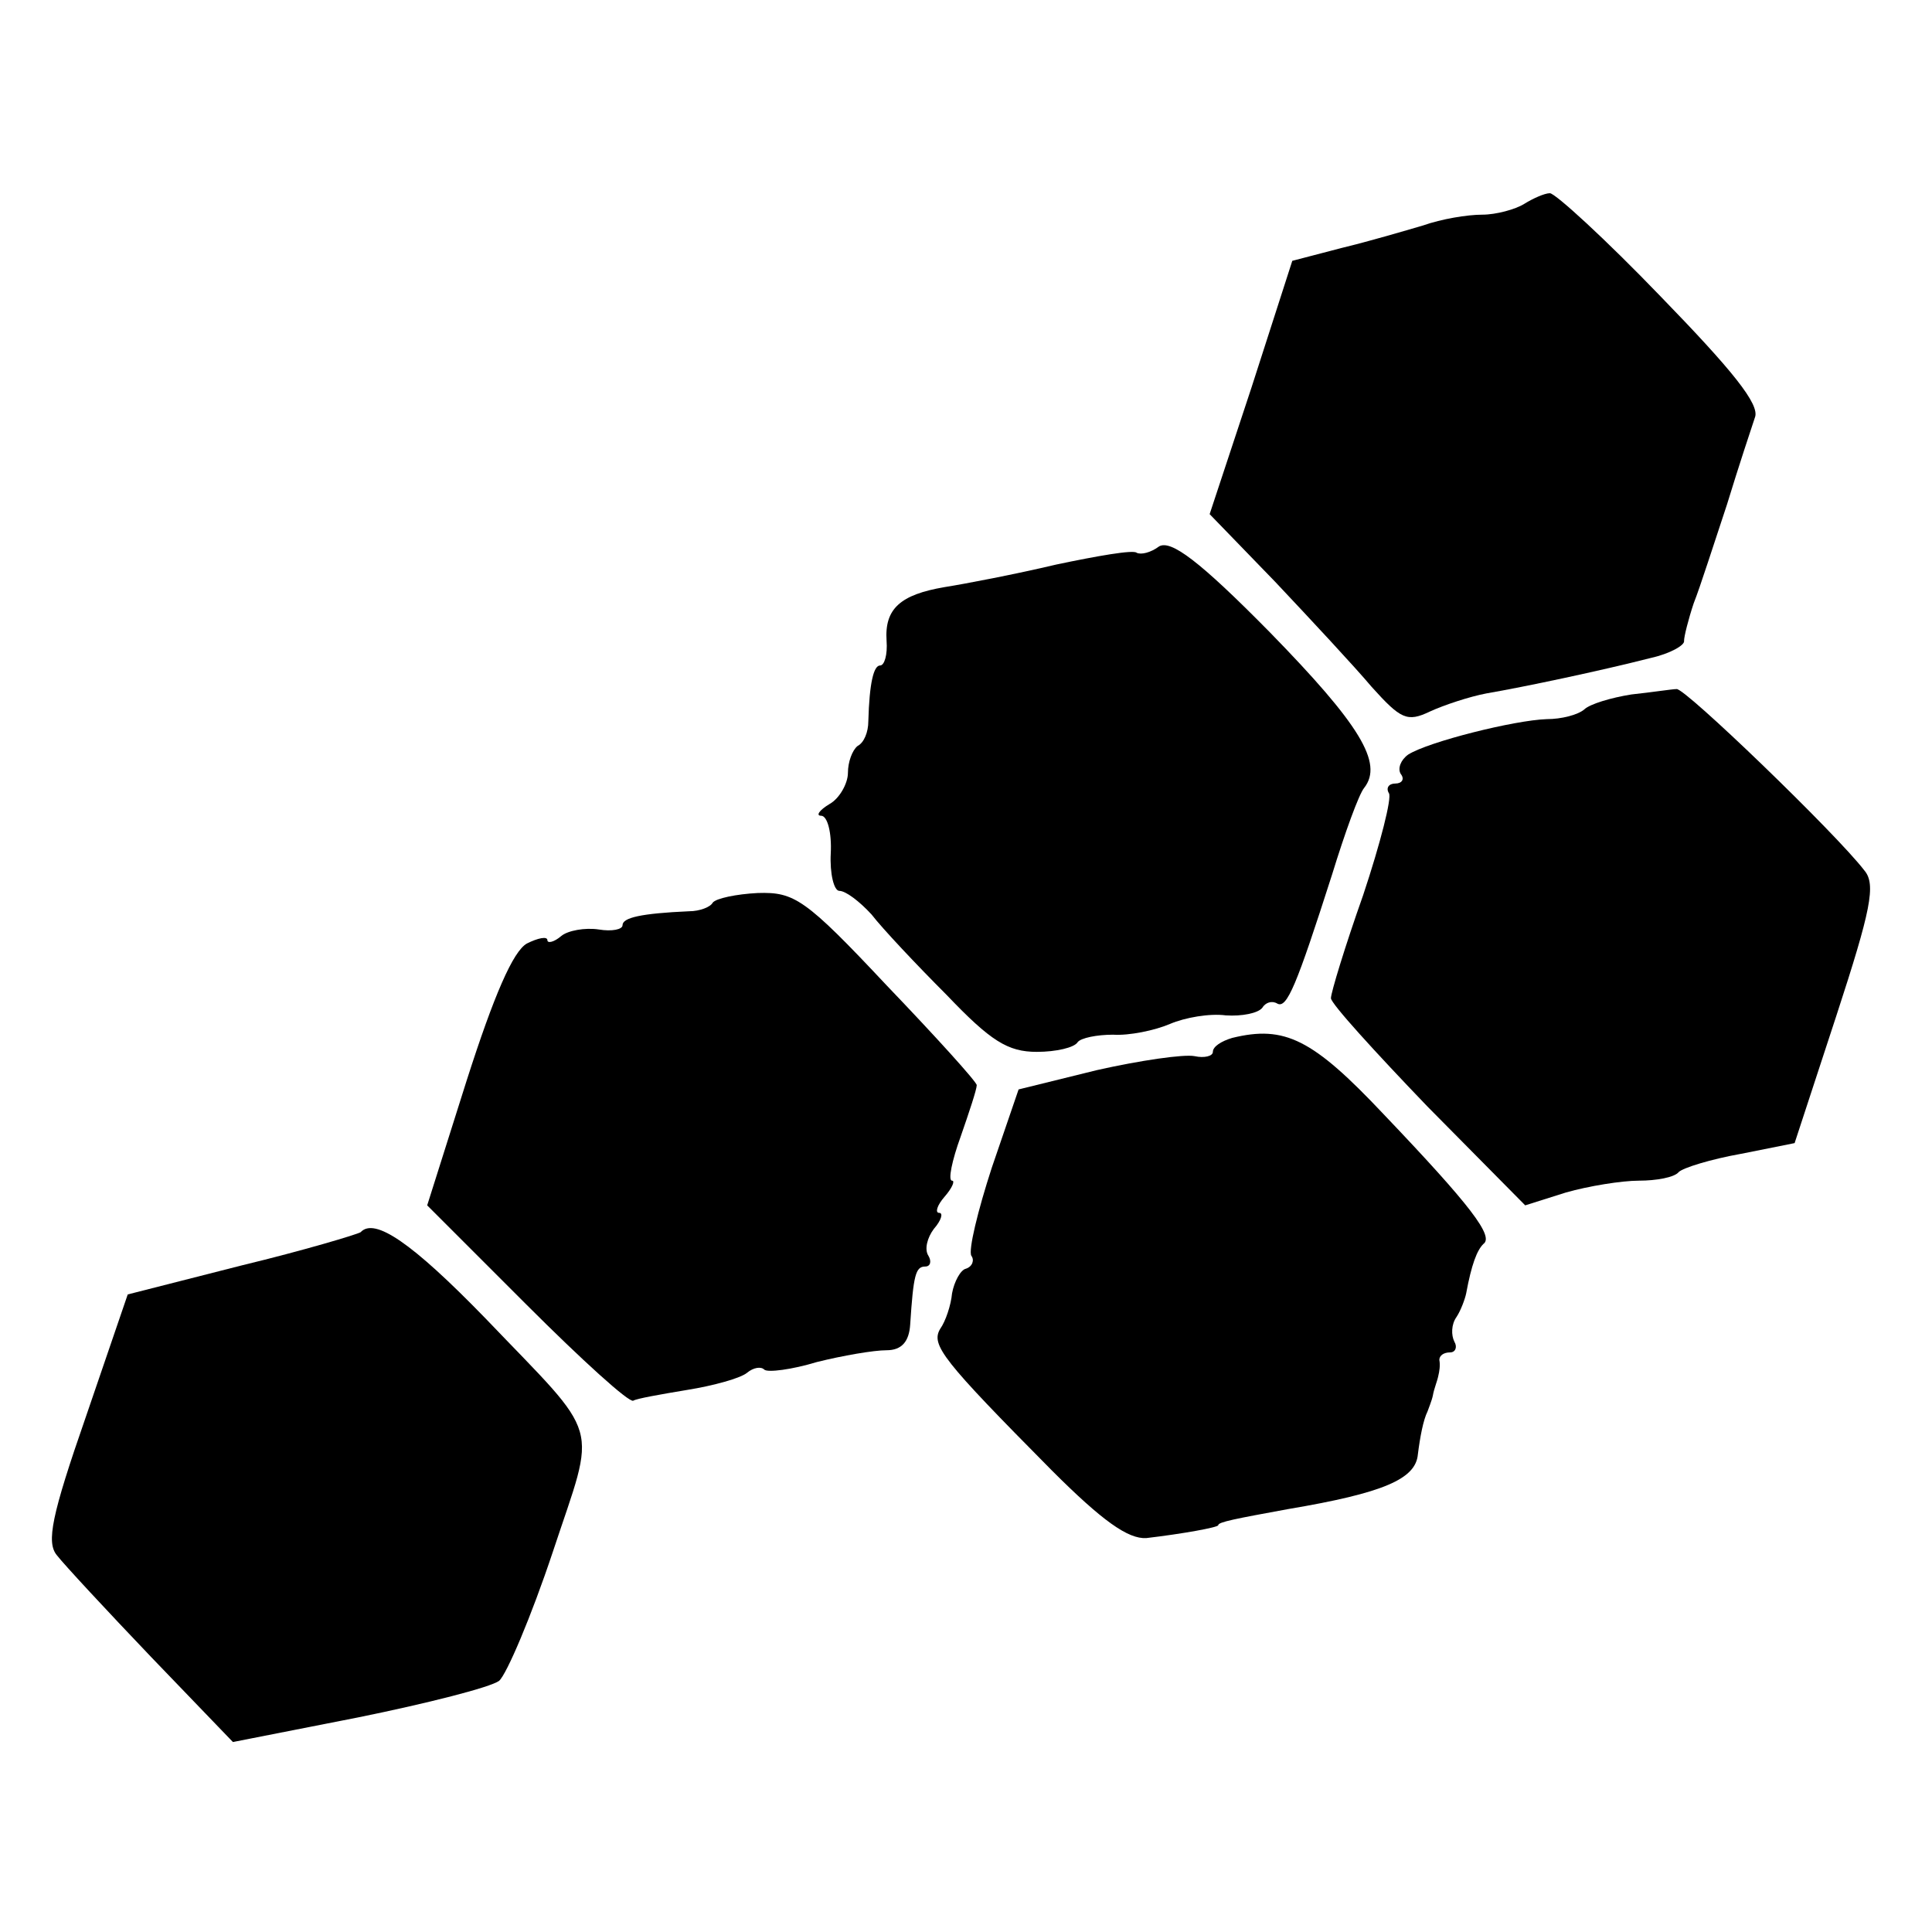 <?xml version="1.0" standalone="no"?>
<!DOCTYPE svg PUBLIC "-//W3C//DTD SVG 20010904//EN"
 "http://www.w3.org/TR/2001/REC-SVG-20010904/DTD/svg10.dtd">
<svg version="1.0" xmlns="http://www.w3.org/2000/svg"
 width="180pt" height="180pt" viewBox="0 0 180 180"
 preserveAspectRatio="xMidYMid meet">
<g transform="translate(0,180) scale(0.1,-0.1)"
fill="#000000" stroke="none">
<path d="M1420 1610 c-8 -5 -26 -10 -39 -10 -14 0 -38 -4 -55 -10 -17 -5 -51
-15 -76 -21 l-46 -12 -38 -118 -39 -118 61 -63 c33 -35 74 -79 90 -98 27 -30
33 -33 54 -23 13 6 37 14 53 17 35 6 106 21 153 33 18 4 32 12 31 16 0 4 4 20
9 35 6 15 19 56 31 92 11 36 23 72 26 81 5 12 -21 44 -88 113 -51 53 -98 96
-103 96 -5 0 -16 -5 -24 -10z"/>
<path d="M1080 1291 c-8 -6 -17 -8 -21 -6 -3 3 -37 -3 -75 -11 -38 -9 -85 -18
-104 -21 -41 -7 -56 -20 -54 -50 1 -13 -2 -23 -6 -23 -6 0 -10 -16 -11 -52 0
-10 -4 -20 -10 -23 -5 -4 -9 -15 -9 -25 0 -10 -8 -24 -17 -29 -10 -6 -13 -11
-8 -11 6 0 10 -16 9 -35 -1 -19 3 -35 8 -35 6 0 19 -10 30 -22 10 -13 42 -47
70 -75 41 -43 57 -53 84 -53 18 0 35 4 38 9 3 4 18 7 33 7 15 -1 39 4 53 10
14 6 37 10 52 8 15 -1 30 2 34 7 3 5 9 7 14 4 9 -5 18 17 51 120 12 39 25 75
30 81 18 23 -4 59 -88 145 -66 67 -92 86 -103 80z"/>
<path d="M1520 1153 c-19 -3 -39 -9 -44 -14 -6 -5 -21 -9 -35 -9 -30 -1 -110
-21 -129 -33 -7 -5 -10 -13 -7 -18 4 -5 1 -9 -5 -9 -6 0 -9 -4 -6 -9 3 -4 -8
-47 -24 -95 -17 -48 -30 -91 -30 -96 0 -5 41 -50 90 -101 l91 -92 38 12 c21 6
52 11 68 11 16 0 33 3 37 8 4 4 30 12 58 17 l50 10 39 119 c32 98 37 122 26
135 -26 34 -168 171 -175 169 -4 0 -23 -3 -42 -5z"/>
<path d="M664 959 c-2 -4 -12 -8 -22 -8 -45 -2 -62 -6 -62 -13 0 -4 -10 -6
-22 -4 -13 2 -29 -1 -35 -6 -7 -6 -13 -7 -13 -4 0 4 -9 2 -19 -3 -13 -7 -31
-49 -56 -127 l-37 -117 93 -93 c51 -51 95 -91 99 -89 3 2 26 6 50 10 25 4 50
11 56 16 6 5 13 6 16 3 3 -3 26 0 49 7 24 6 53 11 65 11 14 0 21 8 22 24 3 46
5 54 14 54 5 0 6 5 3 10 -4 6 -1 17 5 25 7 8 9 15 5 15 -4 0 -2 7 5 15 7 8 10
15 7 15 -4 0 0 19 8 41 8 23 15 44 15 48 0 3 -38 45 -84 93 -76 81 -86 87
-120 86 -20 -1 -39 -5 -42 -9z"/>
<path d="M1148 833 c-10 -3 -18 -8 -18 -13 0 -4 -8 -6 -17 -4 -10 2 -51 -4
-91 -13 l-73 -18 -25 -73 c-13 -40 -22 -77 -19 -82 3 -4 1 -10 -5 -12 -5 -1
-11 -12 -13 -23 -1 -11 -6 -26 -11 -33 -9 -15 2 -29 104 -132 47 -47 71 -64
88 -63 34 4 67 10 67 12 0 3 16 6 65 15 89 15 119 28 121 51 2 16 5 32 9 40 1
3 4 10 5 15 1 6 4 13 5 18 1 4 2 10 1 15 0 4 4 7 10 7 5 0 7 5 4 10 -3 6 -3
16 2 23 4 6 8 17 9 22 5 27 10 40 16 46 10 7 -11 35 -93 121 -66 70 -92 83
-141 71z"/>
<path d="M336 652 c-3 -2 -53 -17 -111 -31 l-106 -27 -39 -114 c-32 -92 -37
-117 -27 -129 7 -9 46 -51 88 -95 l76 -79 117 23 c64 13 123 28 131 34 7 6 30
60 50 120 41 124 47 103 -63 218 -68 70 -103 94 -116 80z"/>
</g>
</svg>
